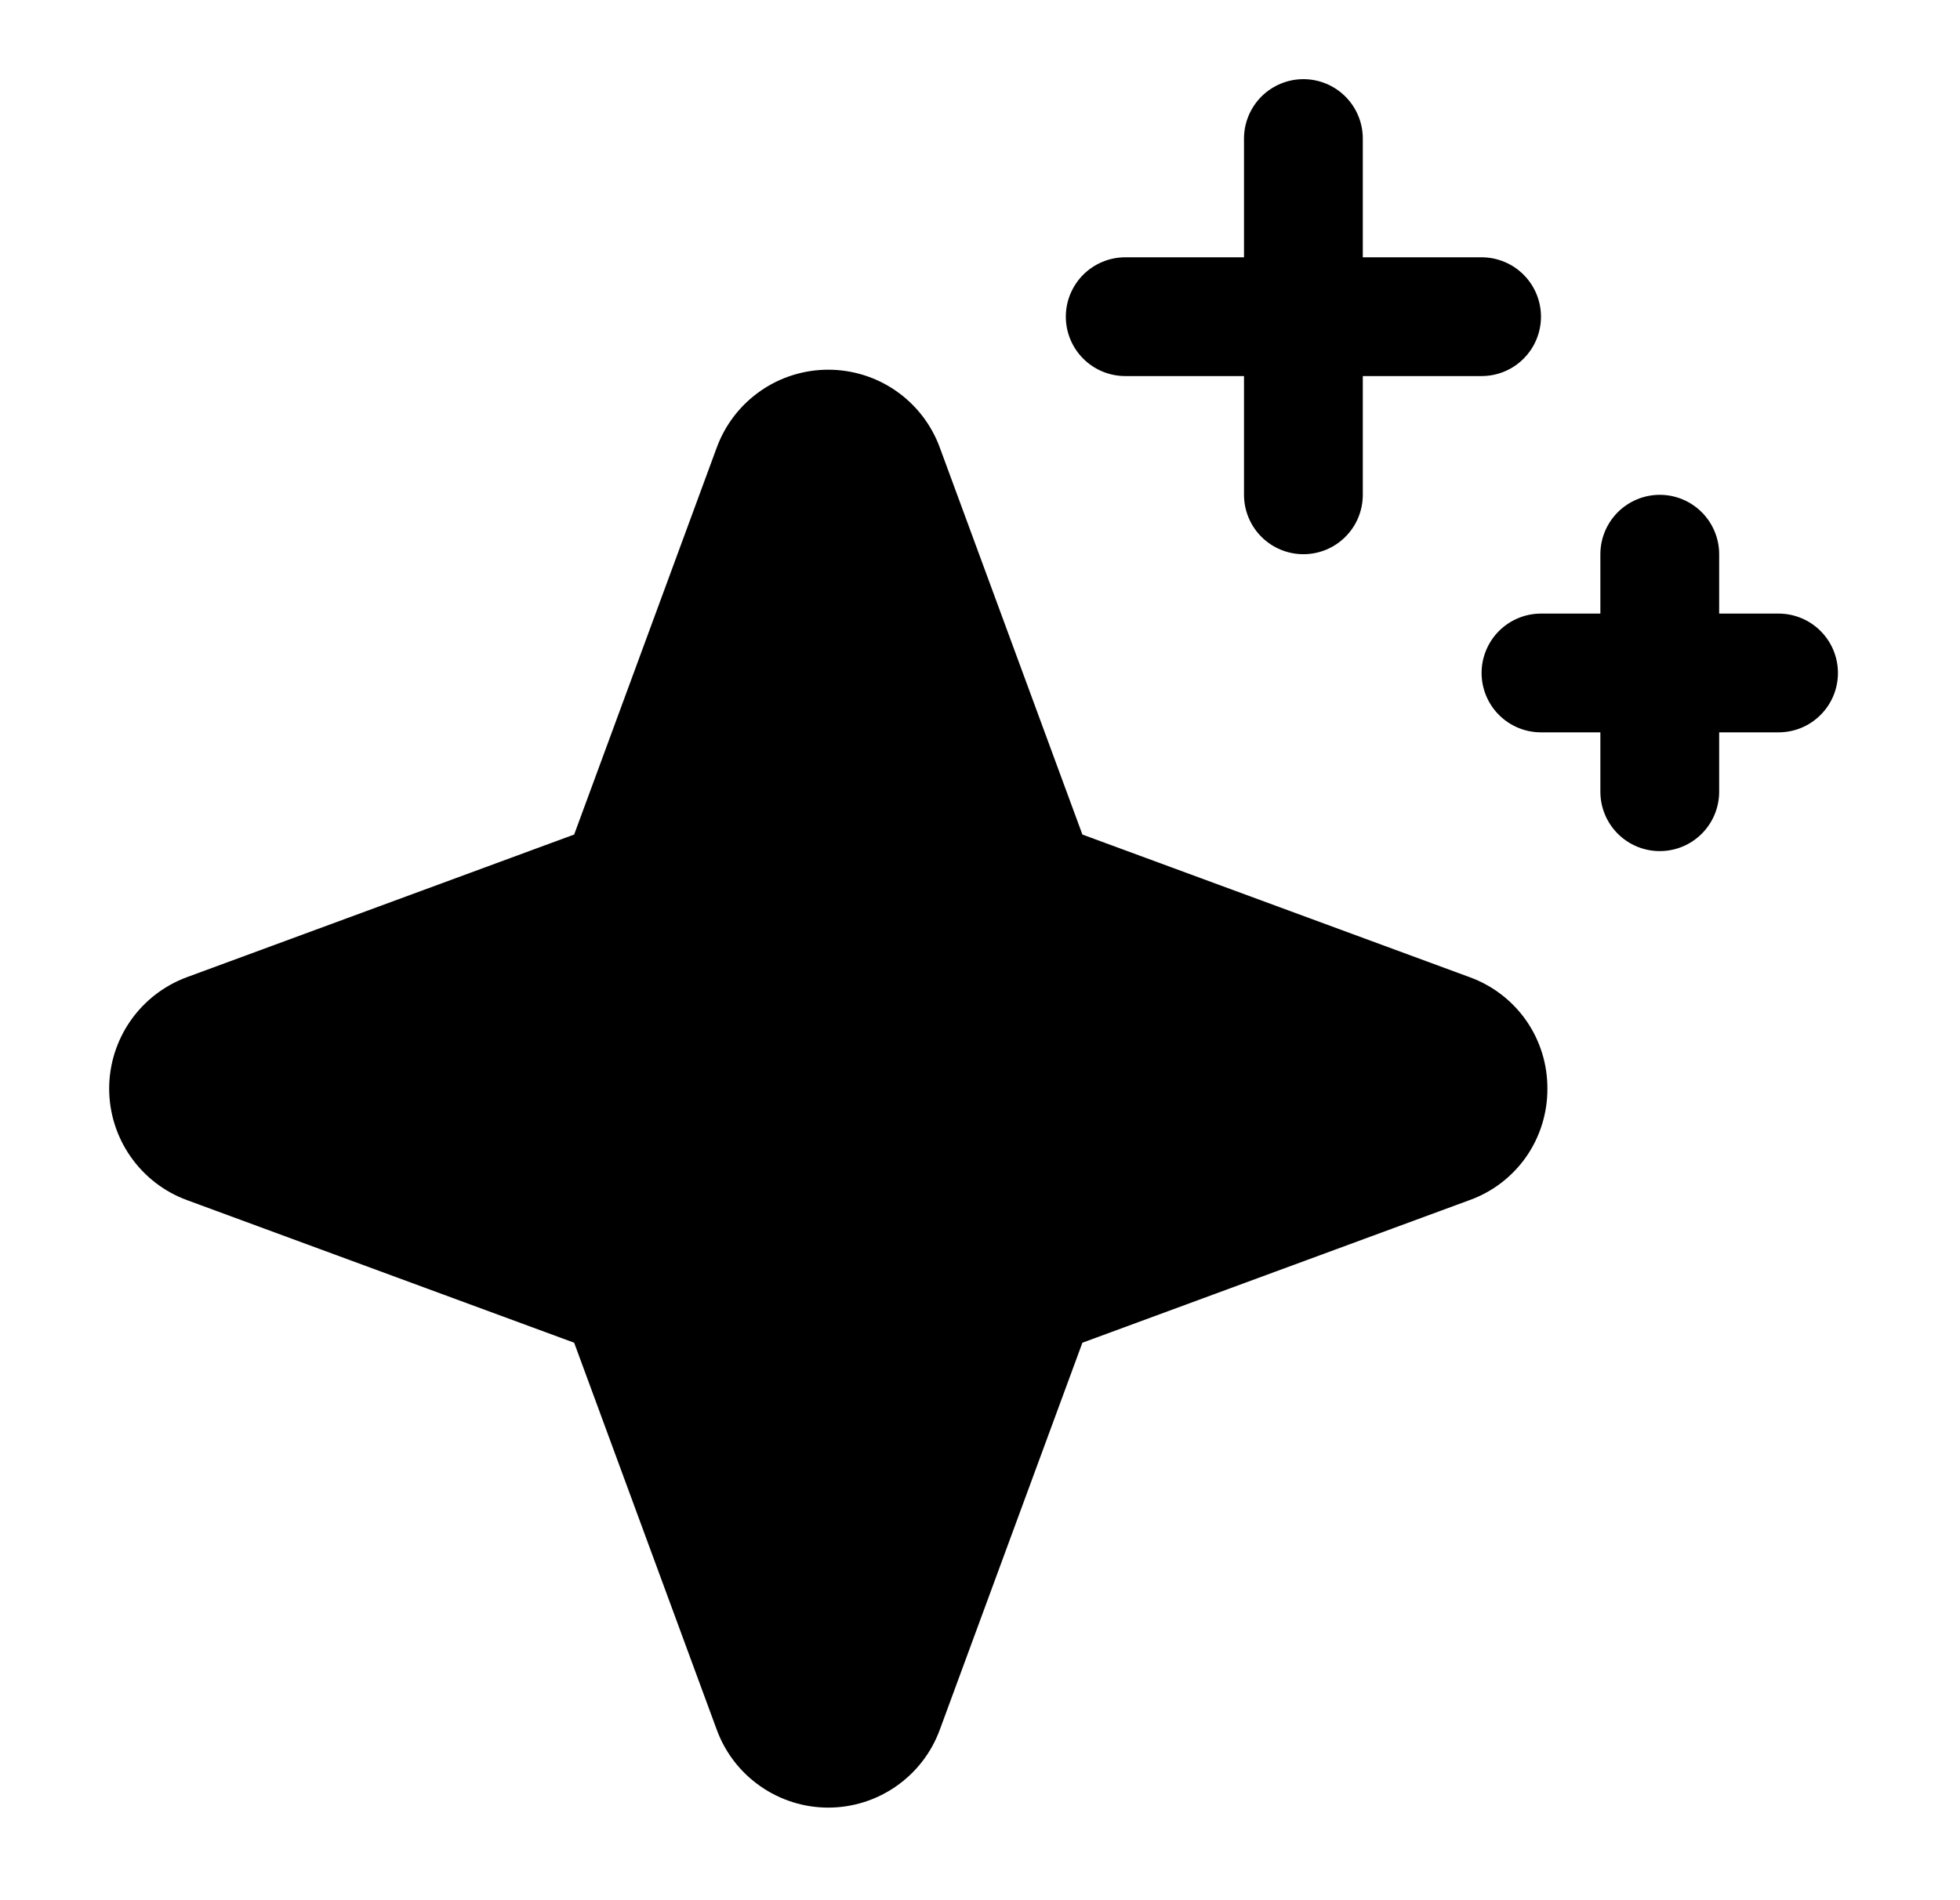 <svg xmlns="http://www.w3.org/2000/svg" fill="none" viewBox="0 0 33 32" height="32" width="33">
<path fill="black" d="M26.053 18.333C26.055 18.743 25.931 19.143 25.697 19.48C25.462 19.816 25.13 20.071 24.744 20.21L18.224 22.612L15.822 29.132C15.681 29.516 15.425 29.847 15.089 30.081C14.754 30.315 14.354 30.441 13.945 30.441C13.536 30.441 13.137 30.315 12.802 30.081C12.466 29.847 12.21 29.516 12.069 29.132L9.667 22.612L3.147 20.21C2.763 20.069 2.432 19.813 2.198 19.477C1.964 19.142 1.838 18.742 1.838 18.333C1.838 17.924 1.964 17.525 2.198 17.189C2.432 16.854 2.763 16.598 3.147 16.456L9.667 14.054L12.069 7.534C12.21 7.151 12.466 6.819 12.802 6.585C13.137 6.351 13.536 6.226 13.945 6.226C14.354 6.226 14.754 6.351 15.089 6.585C15.425 6.819 15.681 7.151 15.822 7.534L18.224 14.054L24.744 16.456C25.13 16.596 25.462 16.851 25.697 17.187C25.931 17.523 26.055 17.924 26.053 18.333ZM18.945 6.333H20.945V8.333C20.945 8.598 21.051 8.853 21.238 9.04C21.426 9.228 21.68 9.333 21.945 9.333C22.211 9.333 22.465 9.228 22.652 9.04C22.84 8.853 22.945 8.598 22.945 8.333V6.333H24.945C25.211 6.333 25.465 6.228 25.652 6.04C25.84 5.853 25.945 5.598 25.945 5.333C25.945 5.068 25.84 4.814 25.652 4.626C25.465 4.439 25.211 4.333 24.945 4.333H22.945V2.333C22.945 2.068 22.84 1.814 22.652 1.626C22.465 1.439 22.211 1.333 21.945 1.333C21.68 1.333 21.426 1.439 21.238 1.626C21.051 1.814 20.945 2.068 20.945 2.333V4.333H18.945C18.68 4.333 18.426 4.439 18.238 4.626C18.051 4.814 17.945 5.068 17.945 5.333C17.945 5.598 18.051 5.853 18.238 6.04C18.426 6.228 18.68 6.333 18.945 6.333ZM29.945 10.333H28.945V9.333C28.945 9.068 28.84 8.814 28.652 8.626C28.465 8.439 28.211 8.333 27.945 8.333C27.68 8.333 27.426 8.439 27.238 8.626C27.051 8.814 26.945 9.068 26.945 9.333V10.333H25.945C25.68 10.333 25.426 10.439 25.238 10.626C25.051 10.814 24.945 11.068 24.945 11.333C24.945 11.598 25.051 11.853 25.238 12.04C25.426 12.228 25.68 12.333 25.945 12.333H26.945V13.333C26.945 13.598 27.051 13.853 27.238 14.04C27.426 14.228 27.68 14.333 27.945 14.333C28.211 14.333 28.465 14.228 28.652 14.04C28.84 13.853 28.945 13.598 28.945 13.333V12.333H29.945C30.211 12.333 30.465 12.228 30.652 12.04C30.84 11.853 30.945 11.598 30.945 11.333C30.945 11.068 30.84 10.814 30.652 10.626C30.465 10.439 30.211 10.333 29.945 10.333Z"></path>
</svg>
